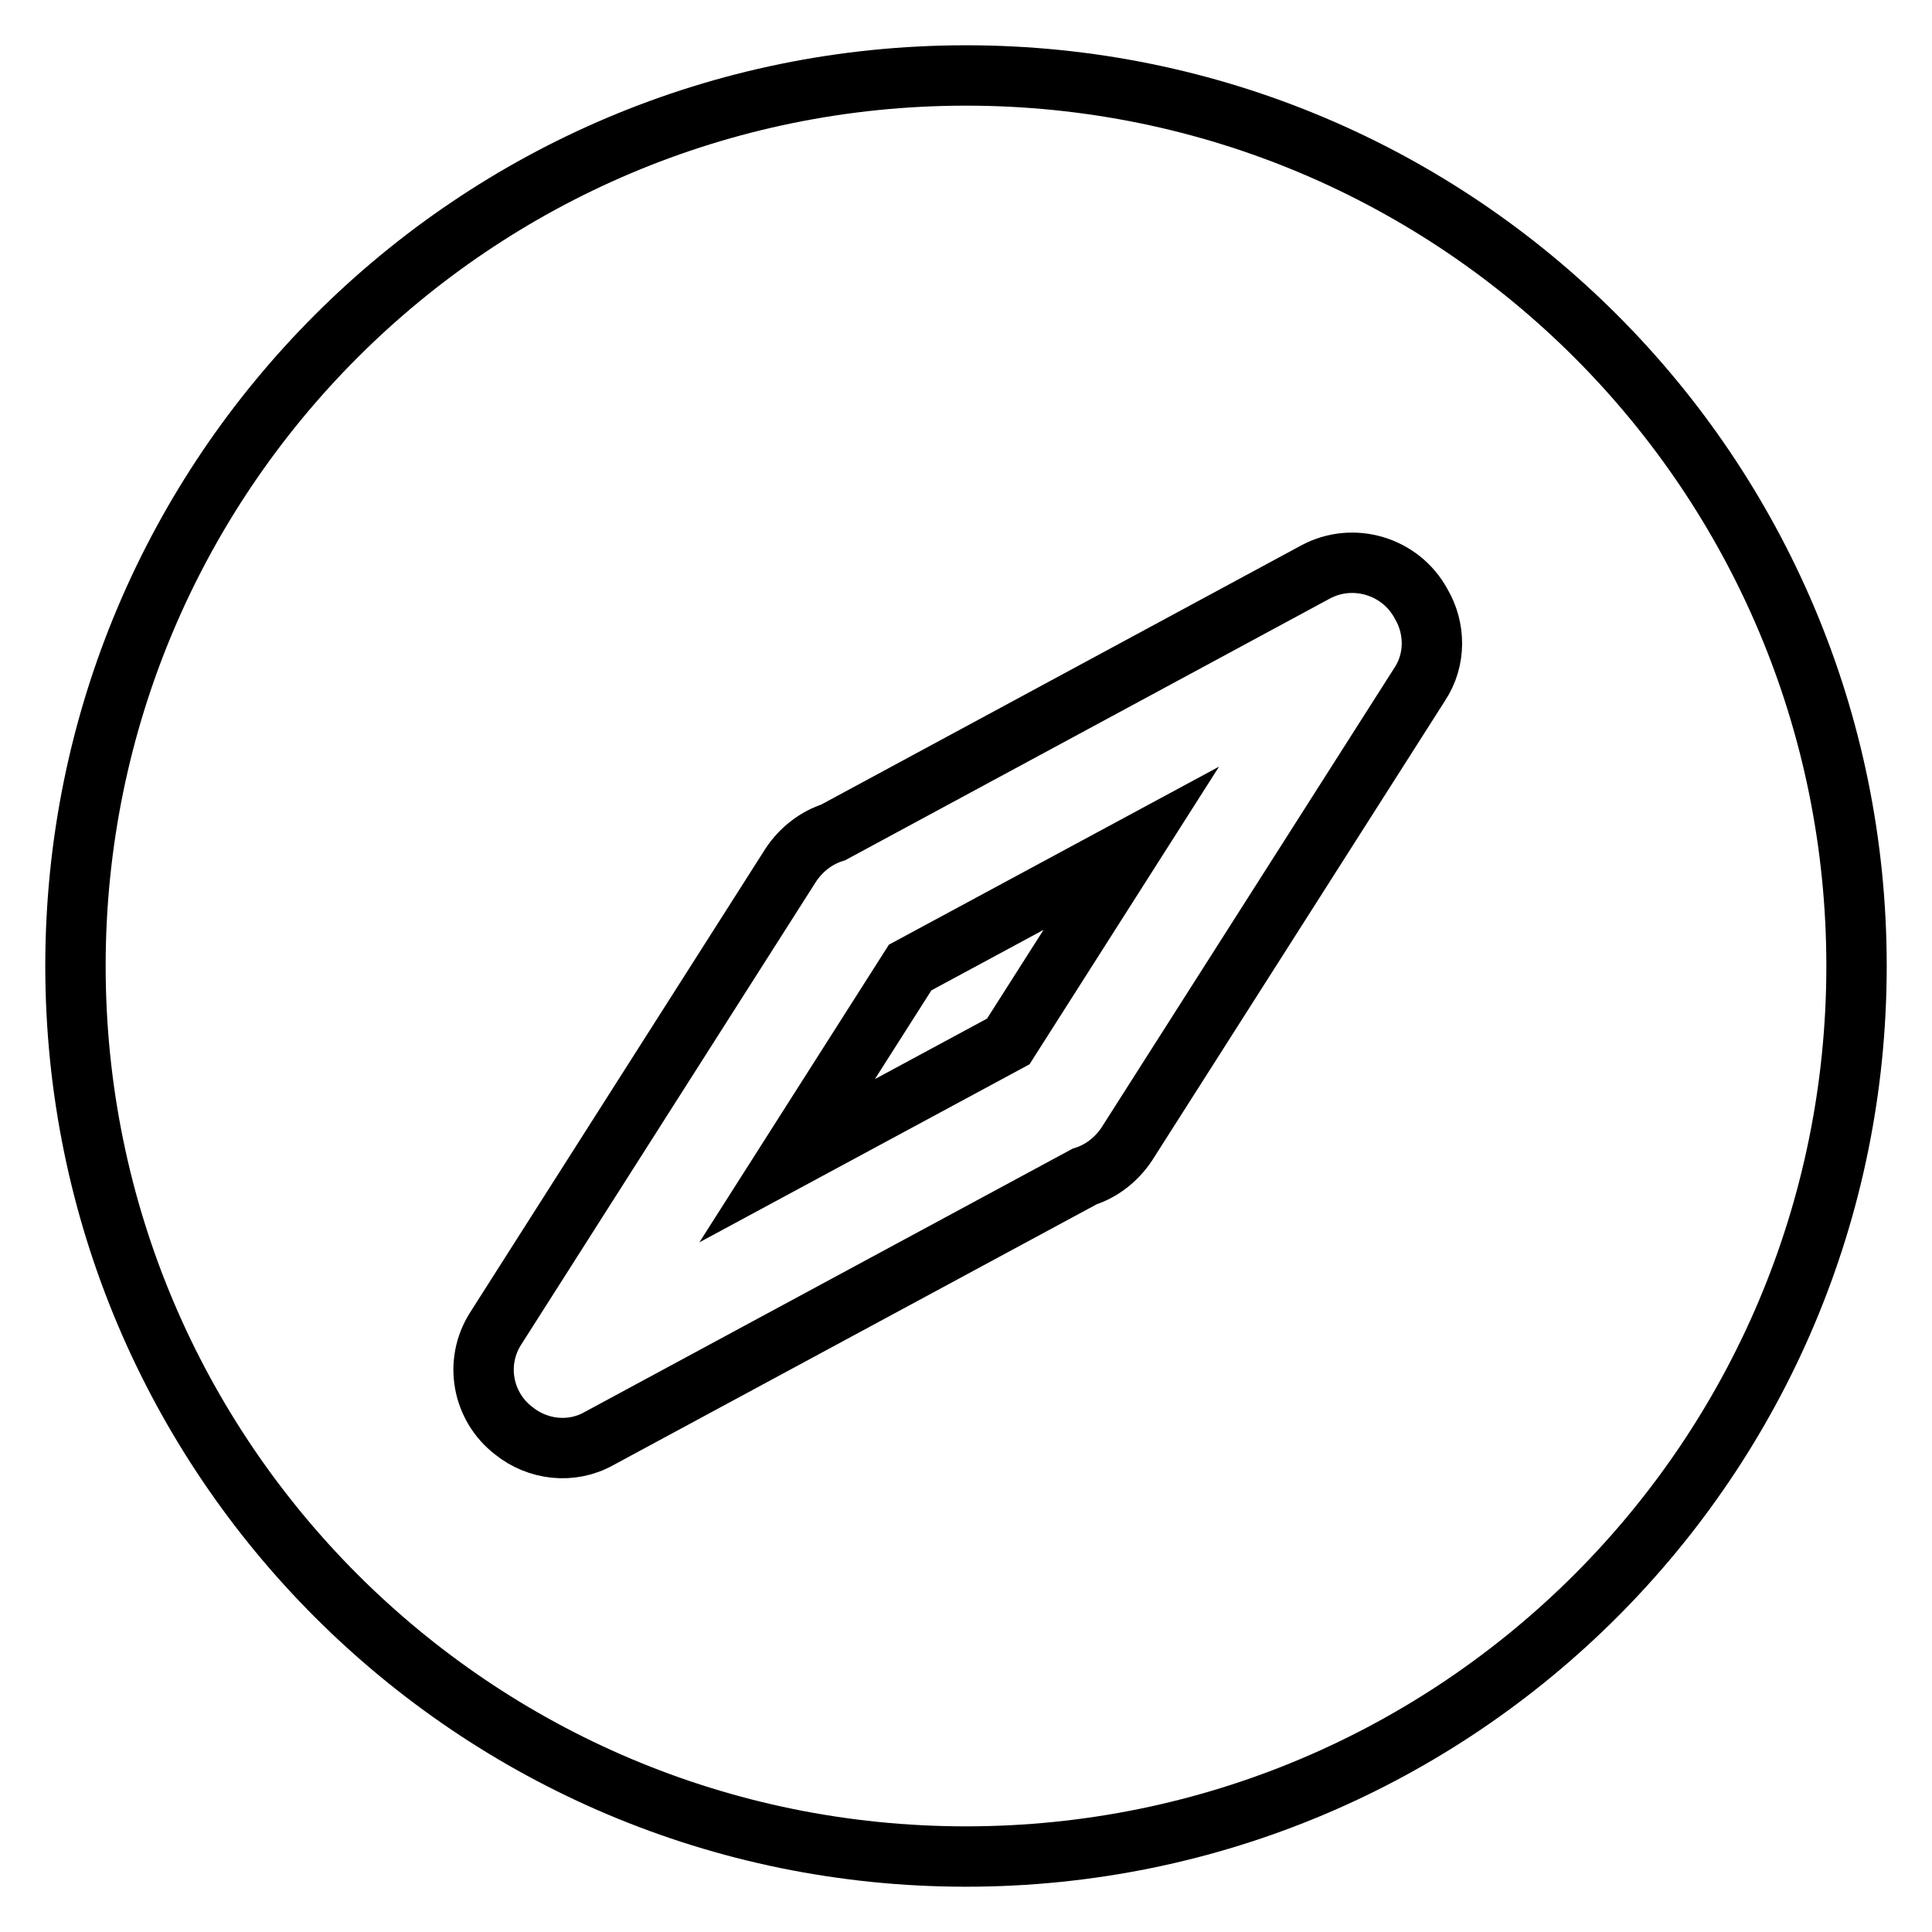 <?xml version="1.0" encoding="utf-8"?>
<!-- Svg Vector Icons : http://www.onlinewebfonts.com/icon -->
<!DOCTYPE svg PUBLIC "-//W3C//DTD SVG 1.1//EN" "http://www.w3.org/Graphics/SVG/1.1/DTD/svg11.dtd">
<svg version="1.1" xmlns="http://www.w3.org/2000/svg" xmlns:xlink="http://www.w3.org/1999/xlink" x="0px" y="0px" viewBox="0 0 256 256" enable-background="new 0 0 256 256" xml:space="preserve">
<g> <path stroke-width="8" fill-opacity="0" stroke="#000000"  d="M10,128c0,65.2,52.8,118,118,118c65.2,0,118-52.8,118-118c0-65.2-52.8-118-118-118C62.8,10,10,62.8,10,128z "/> <path stroke-width="8" fill-opacity="0" stroke="#000000"  d="M188.3,80C188.3,80,188.3,80,188.3,80c-2.7-5-9-6.9-14-4.2l-63.9,34.5c-2.2,0.7-4.2,2.2-5.6,4.3l-39.1,61.4 c-2.9,4.5-1.8,10.4,2.4,13.6c3.1,2.5,7.6,3.1,11.3,1l64.3-34.7c2.2-0.7,4.2-2.2,5.6-4.3l38.8-60.9C190.3,87.4,190.2,83.2,188.3,80 L188.3,80z M133.6,138l-29.3,15.8l16.3-25.6l29.3-15.8L133.6,138z"/></g>
</svg>